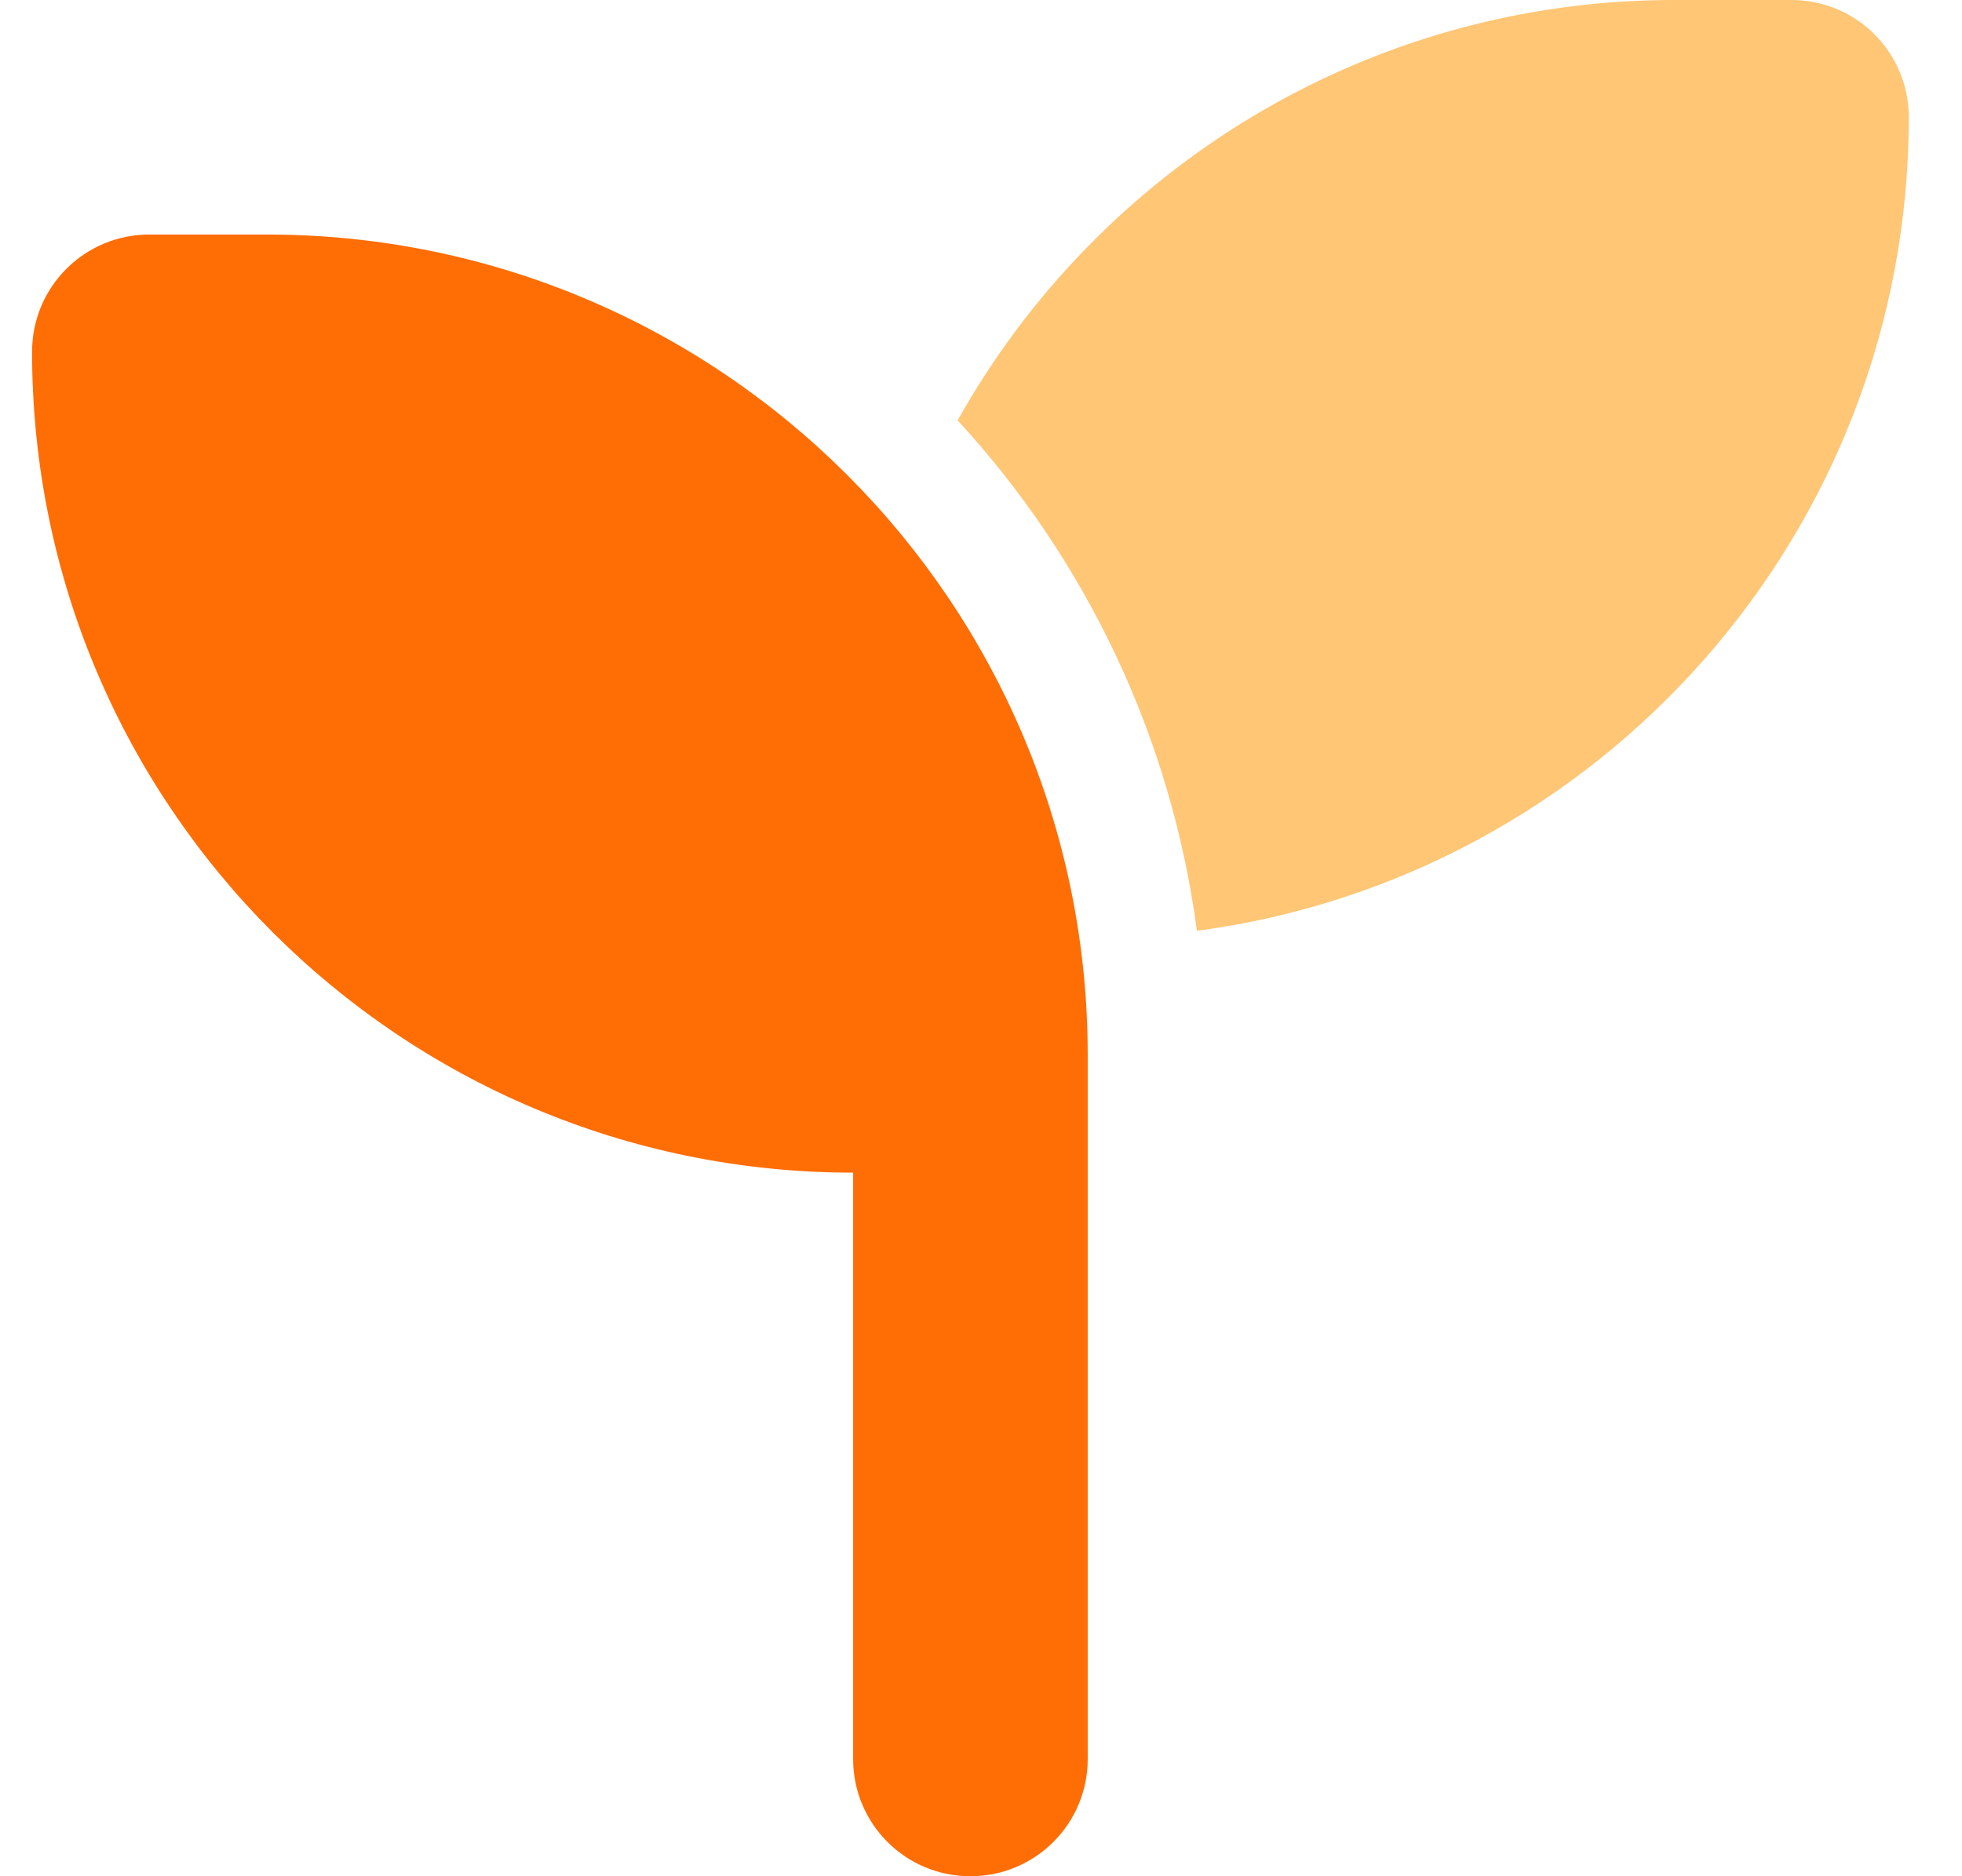 <svg width="23" height="22" viewBox="0 0 23 22" fill="none" xmlns="http://www.w3.org/2000/svg">
<g clip-path="url(#clip0_4039_3259)">
<path opacity="0.6" d="M22.376 1.375C22.376 6.256 18.741 10.291 14.031 10.914C13.726 8.62 12.717 6.548 11.226 4.929C12.871 1.989 16.017 0 19.626 0H21.001C21.762 0 22.376 0.614 22.376 1.375Z" fill="#FFA019"/>
</g>
<g clip-path="url(#clip1_4039_3259)">
<path d="M0.376 4.125C0.376 3.364 0.99 2.75 1.751 2.75H3.126C8.441 2.75 12.751 7.06 12.751 12.375V13.75V20.625C12.751 21.386 12.136 22 11.376 22C10.615 22 10.001 21.386 10.001 20.625V13.75C4.686 13.75 0.376 9.44 0.376 4.125Z" fill="#FF6D05"/>
</g>
<defs>
<clipPath id="clip0_4039_3259">
<rect width="22" height="22" fill="white" transform="translate(0.376)"/>
</clipPath>
<clipPath id="clip1_4039_3259">
<rect width="22" height="22" fill="white" transform="translate(0.376)"/>
</clipPath>
</defs>
</svg>
